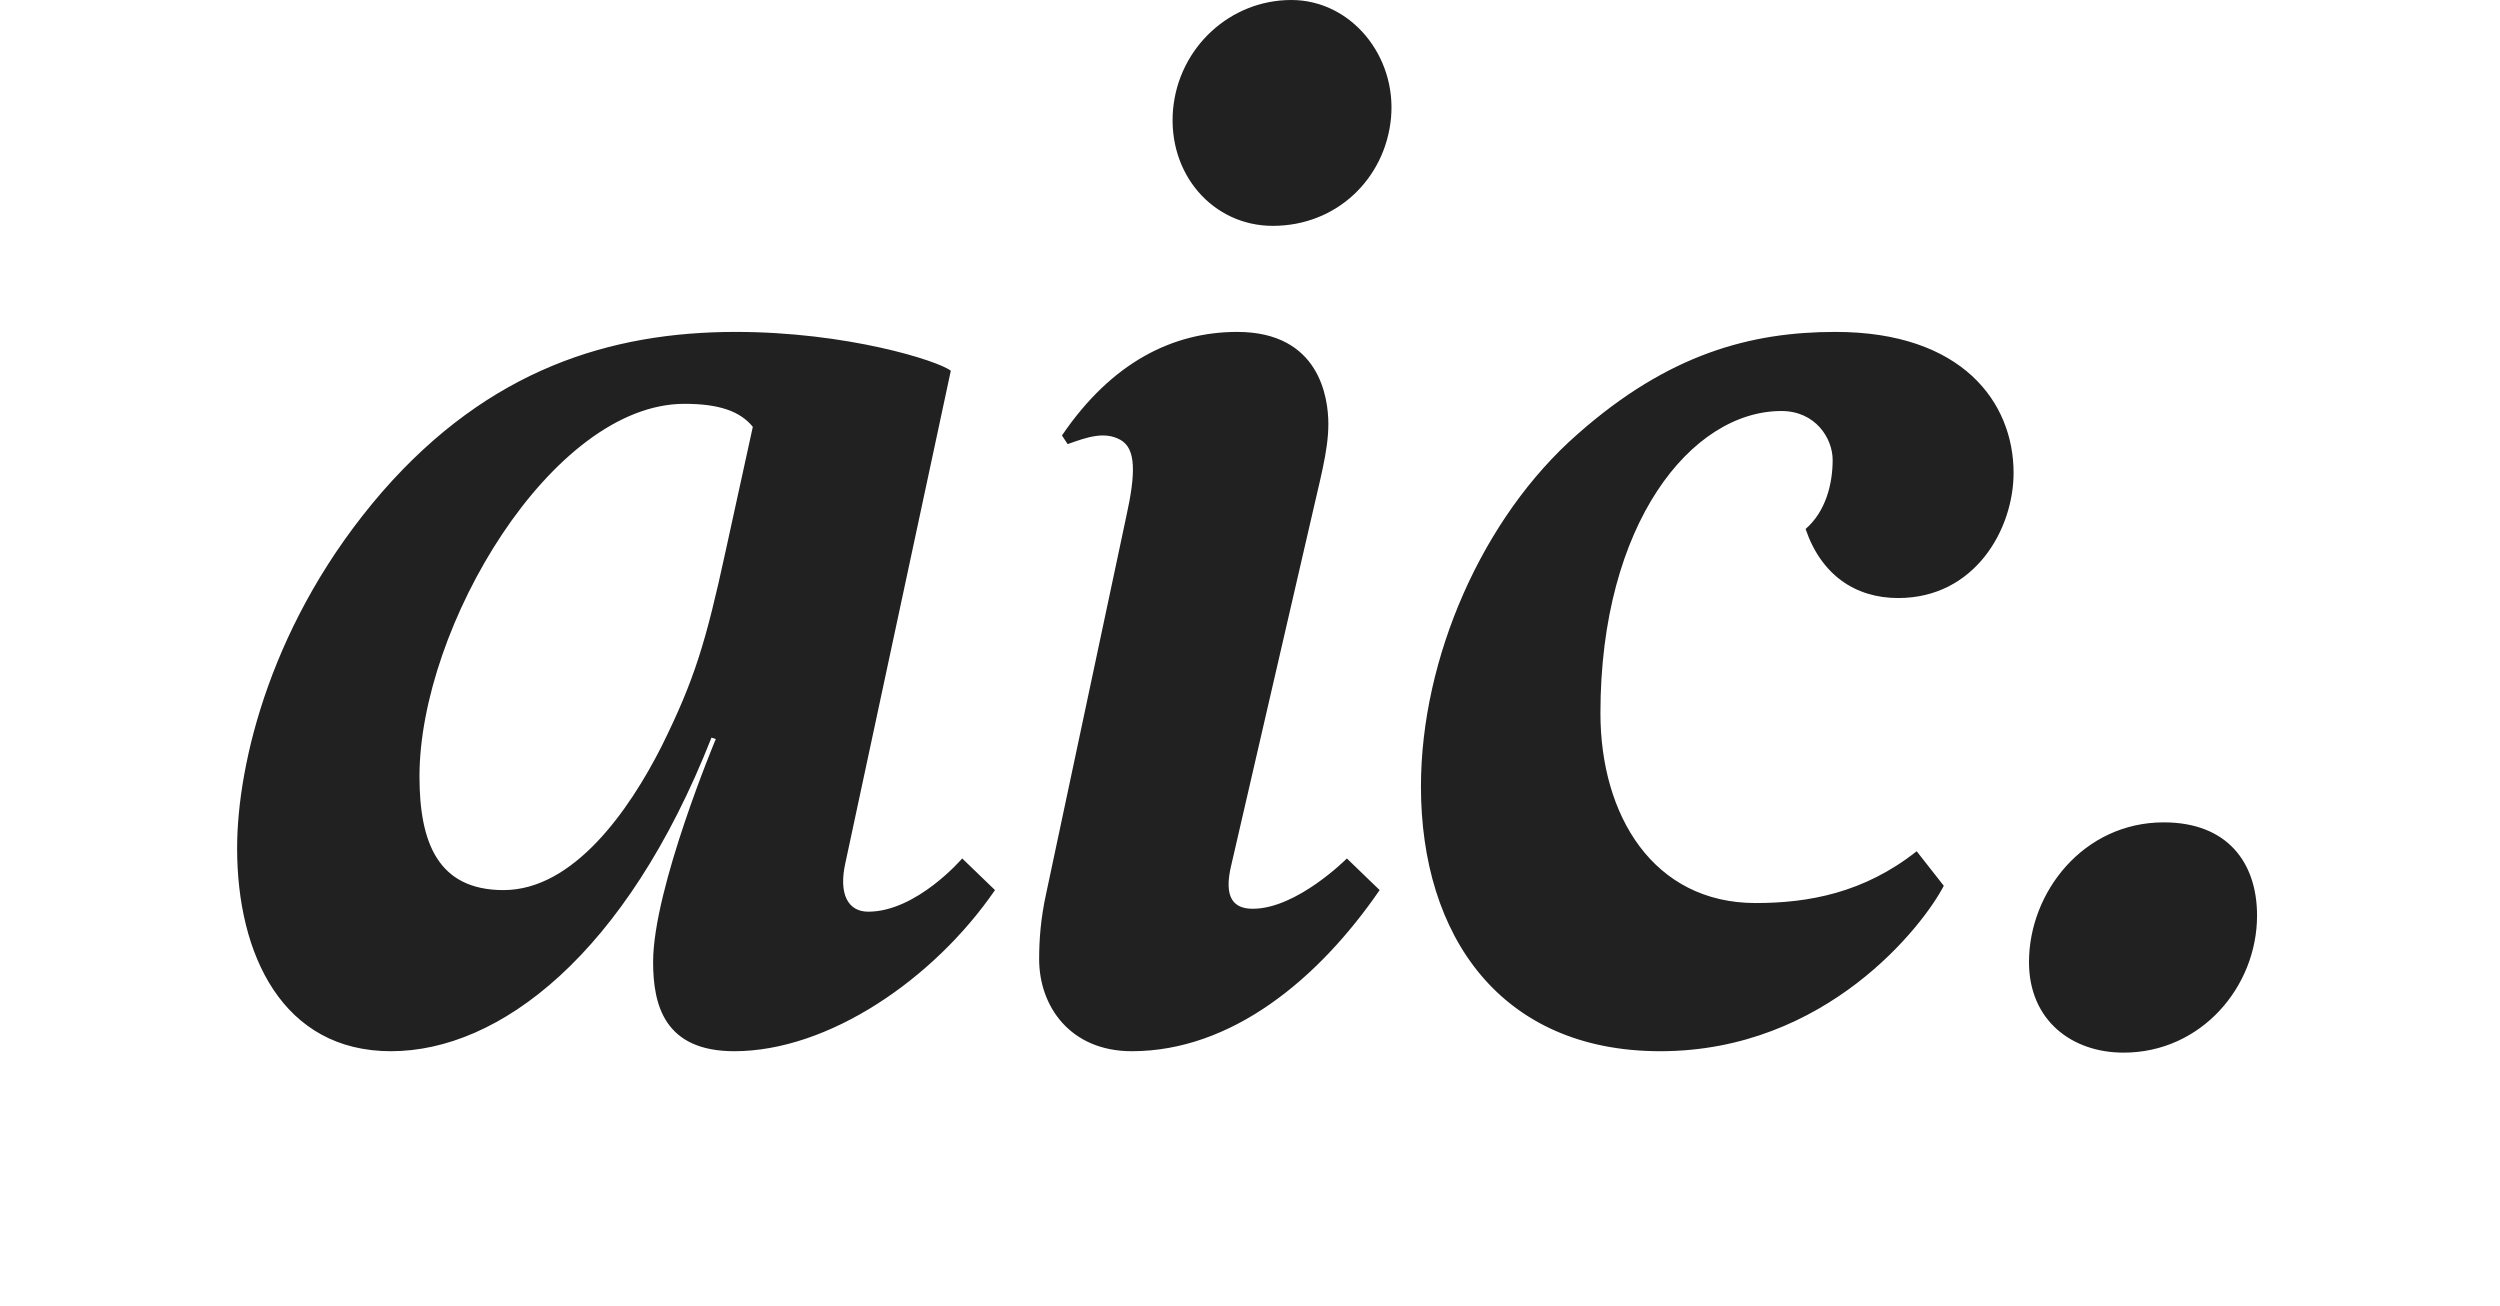 <?xml version="1.0" encoding="UTF-8"?> <svg xmlns="http://www.w3.org/2000/svg" width="111" height="58" viewBox="0 0 111 58" fill="none"> <path fill-rule="evenodd" clip-rule="evenodd" d="M94.286 46.737C91.985 46.737 90.087 45.302 90.087 42.717C90.087 39.616 92.503 36.513 96.07 36.513C98.89 36.513 100.213 38.293 100.213 40.649C100.213 43.809 97.739 46.737 94.286 46.737ZM47.404 19.719L47.151 19.335C49.364 16.078 52.084 14.737 54.931 14.737C58.599 14.737 58.979 17.675 58.979 18.826C58.979 20.037 58.599 21.315 58.156 23.295L54.678 38.37C54.298 39.903 54.804 40.349 55.625 40.349C57.587 40.349 59.801 38.115 59.801 38.115L61.256 39.52C58.536 43.48 54.678 46.674 50.25 46.674C47.53 46.674 46.138 44.695 46.138 42.586C46.138 41.755 46.201 40.797 46.455 39.648L49.997 22.977C50.439 20.996 50.439 19.911 49.744 19.528C49.048 19.144 48.289 19.399 47.404 19.719ZM52.084 4.854C52.337 2.107 54.614 0 57.334 0C59.991 0 62.015 2.49 61.761 5.237C61.509 7.921 59.358 10.028 56.512 10.028C53.855 10.028 51.831 7.728 52.084 4.854ZM86.304 39.329C85.417 41.053 81.116 46.674 73.716 46.674C66.632 46.674 63.09 41.563 63.09 34.92C63.09 29.237 65.81 22.977 70.047 19.273C74.095 15.693 77.765 14.737 81.495 14.737C87.125 14.737 89.403 17.866 89.403 20.996C89.403 23.487 87.694 26.553 84.278 26.553C82.382 26.553 80.863 25.531 80.168 23.487C81.053 22.721 81.37 21.507 81.37 20.421C81.37 19.464 80.61 18.249 79.094 18.249C75.107 18.249 71.059 23.232 71.059 31.664C71.059 36.198 73.4 40.095 77.954 40.095C80.294 40.095 82.759 39.648 85.101 37.795L86.304 39.329ZM42.722 38.115L44.178 39.52C41.458 43.48 36.778 46.674 32.603 46.674C29.503 46.674 28.998 44.63 28.998 42.712C28.998 39.457 31.781 32.813 31.781 32.813L31.59 32.749C27.796 42.393 22.167 46.674 17.359 46.674C12.552 46.674 10.528 42.393 10.528 37.666C10.528 33.899 12.047 27.512 16.98 21.826C21.724 16.397 27.1 14.737 32.666 14.737C37.599 14.737 41.648 16.014 42.216 16.461L37.537 38.306C37.22 39.711 37.663 40.479 38.549 40.479C40.699 40.479 42.722 38.115 42.722 38.115ZM32.223 24.445L33.425 18.951C32.856 18.249 31.908 17.93 30.389 17.93C24.508 17.93 18.625 27.831 18.625 34.474C18.625 37.413 19.446 39.52 22.356 39.52C25.456 39.52 27.922 36.007 29.377 33.132C30.831 30.193 31.337 28.533 32.223 24.445Z" fill="#212121"></path> </svg> 